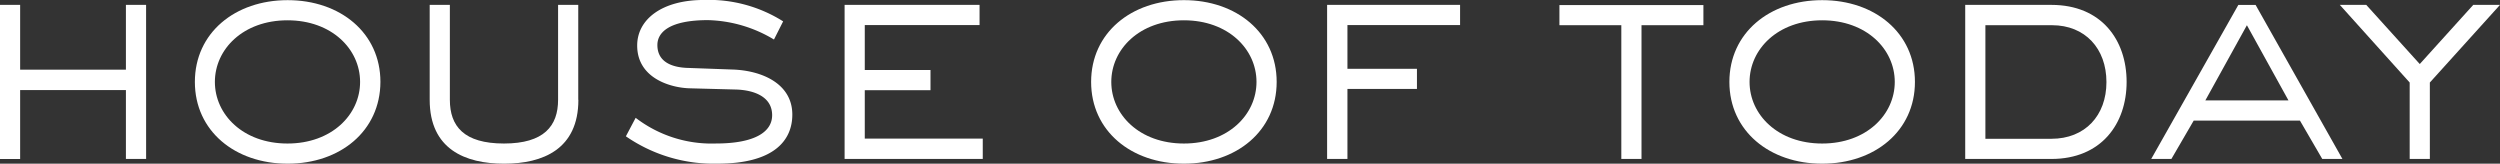 <svg id="Group_125" data-name="Group 125" xmlns="http://www.w3.org/2000/svg" width="316.491" height="20.723" viewBox="0 0 316.491 20.723">
  <rect x="0" y="0" width="316.491" height="20.723" fill="#333333" stroke="none"/>
  <g id="Group_124" data-name="Group 124" transform="translate(0 0)">
    <g id="Group_123" data-name="Group 123">
      <g id="Group_122" data-name="Group 122">
        <path id="Path_3749" data-name="Path 3749" d="M-428.142,84.224H-430.7V75.5h-13.39v8.726h-2.554V64.72h2.554v8.2h13.39v-8.2h2.554Z" transform="translate(446.64 -64.101)" fill="#fff"/>
        <path id="Path_3750" data-name="Path 3750" d="M-422.145,85.113c-6.656,0-11.745-4.141-11.745-10.352S-428.8,64.41-422.145,64.41-410.4,68.551-410.4,74.762C-410.42,80.973-415.489,85.113-422.145,85.113Zm9.171-10.352c0-4.141-3.58-7.8-9.191-7.8s-9.191,3.657-9.191,7.8,3.58,7.8,9.191,7.8S-412.974,78.9-412.974,74.762Z" transform="translate(458.56 -64.391)" fill="#fff"/>
        <path id="Path_3751" data-name="Path 3751" d="M-399.7,76.736c0,6.25-4.489,8.088-9.4,8.088-4.934,0-9.423-1.838-9.423-8.088V64.72h2.554V76.736c0,3.347,1.78,5.534,6.85,5.534s6.85-2.225,6.85-5.534V64.72h2.554V76.736Z" transform="translate(472.92 -64.101)" fill="#fff"/>
        <path id="Path_3752" data-name="Path 3752" d="M-392.262,73.2c3.734.1,7.643,1.761,7.643,5.708,0,3.27-2.322,6.211-9.481,6.211a19.539,19.539,0,0,1-11.59-3.463l1.238-2.341a15.786,15.786,0,0,0,10.158,3.251c4.934,0,7.12-1.471,7.12-3.58,0-2.38-2.341-3.173-4.528-3.251l-5.843-.155c-2.341-.039-6.714-1.2-6.714-5.418,0-3.309,3.135-5.766,8.436-5.766a17.635,17.635,0,0,1,10.042,2.709l-1.161,2.3a16.932,16.932,0,0,0-8.359-2.457c-4.818,0-6.4,1.509-6.4,3.154,0,2.186,1.916,2.864,3.986,2.9Z" transform="translate(484.924 -64.4)" fill="#fff"/>
        <path id="Path_3753" data-name="Path 3753" d="M-373.869,84.224H-391.38V64.72h17.085v2.554h-14.531v5.689h8.32v2.554h-8.32V81.65h14.937v2.573Z" transform="translate(498.303 -64.101)" fill="#fff"/>
        <path id="Path_3754" data-name="Path 3754" d="M-363.505,85.113c-6.656,0-11.745-4.141-11.745-10.352s5.089-10.352,11.745-10.352,11.745,4.141,11.745,10.352S-356.849,85.113-363.505,85.113Zm9.191-10.352c0-4.141-3.58-7.8-9.191-7.8s-9.191,3.657-9.191,7.8,3.58,7.8,9.191,7.8S-354.314,78.9-354.314,74.762Z" transform="translate(513.382 -64.391)" fill="#fff"/>
        <path id="Path_3755" data-name="Path 3755" d="M-357.237,84.224h-2.573V64.72h16.834v2.554h-14.26v5.534h8.8v2.554h-8.8v8.862Z" transform="translate(527.817 -64.101)" fill="#fff"/>
        <path id="Path_3756" data-name="Path 3756" d="M-334.22,84.214h-2.554V67.284h-7.836V64.73h18.227v2.554h-7.836v16.93Z" transform="translate(542.028 -64.091)" fill="#fff"/>
        <path id="Path_3757" data-name="Path 3757" d="M-321.745,85.113c-6.656,0-11.745-4.141-11.745-10.352S-328.4,64.41-321.745,64.41-310,68.551-310,74.762-315.089,85.113-321.745,85.113Zm9.191-10.352c0-4.141-3.58-7.8-9.191-7.8s-9.191,3.657-9.191,7.8,3.58,7.8,9.191,7.8S-312.554,78.9-312.554,74.762Z" transform="translate(552.424 -64.391)" fill="#fff"/>
        <path id="Path_3758" data-name="Path 3758" d="M-307.147,64.72c6.327,0,9.52,4.431,9.52,9.752,0,5.3-3.212,9.752-9.52,9.752H-318.06V64.72Zm0,16.95c4.257,0,6.966-2.941,6.966-7.178,0-4.257-2.709-7.2-6.888-7.2h-8.436V81.67Z" transform="translate(566.849 -64.101)" fill="#fff"/>
        <path id="Path_3759" data-name="Path 3759" d="M-281.684,84.224h-2.554l-2.825-4.857h-13.448l-2.825,4.857h-2.554l11.029-19.5h2.186Zm-12.093-16.93-5.263,9.52h10.526Z" transform="translate(578.227 -64.101)" fill="#fff"/>
        <path id="Path_3760" data-name="Path 3760" d="M-282.153,84.224h-2.554V74.549l-8.843-9.829h3.347l6.772,7.488,6.772-7.488h3.386l-8.881,9.829Z" transform="translate(589.764 -64.101)" fill="#fff"/>
      </g>
    </g>
  </g>
</svg>
